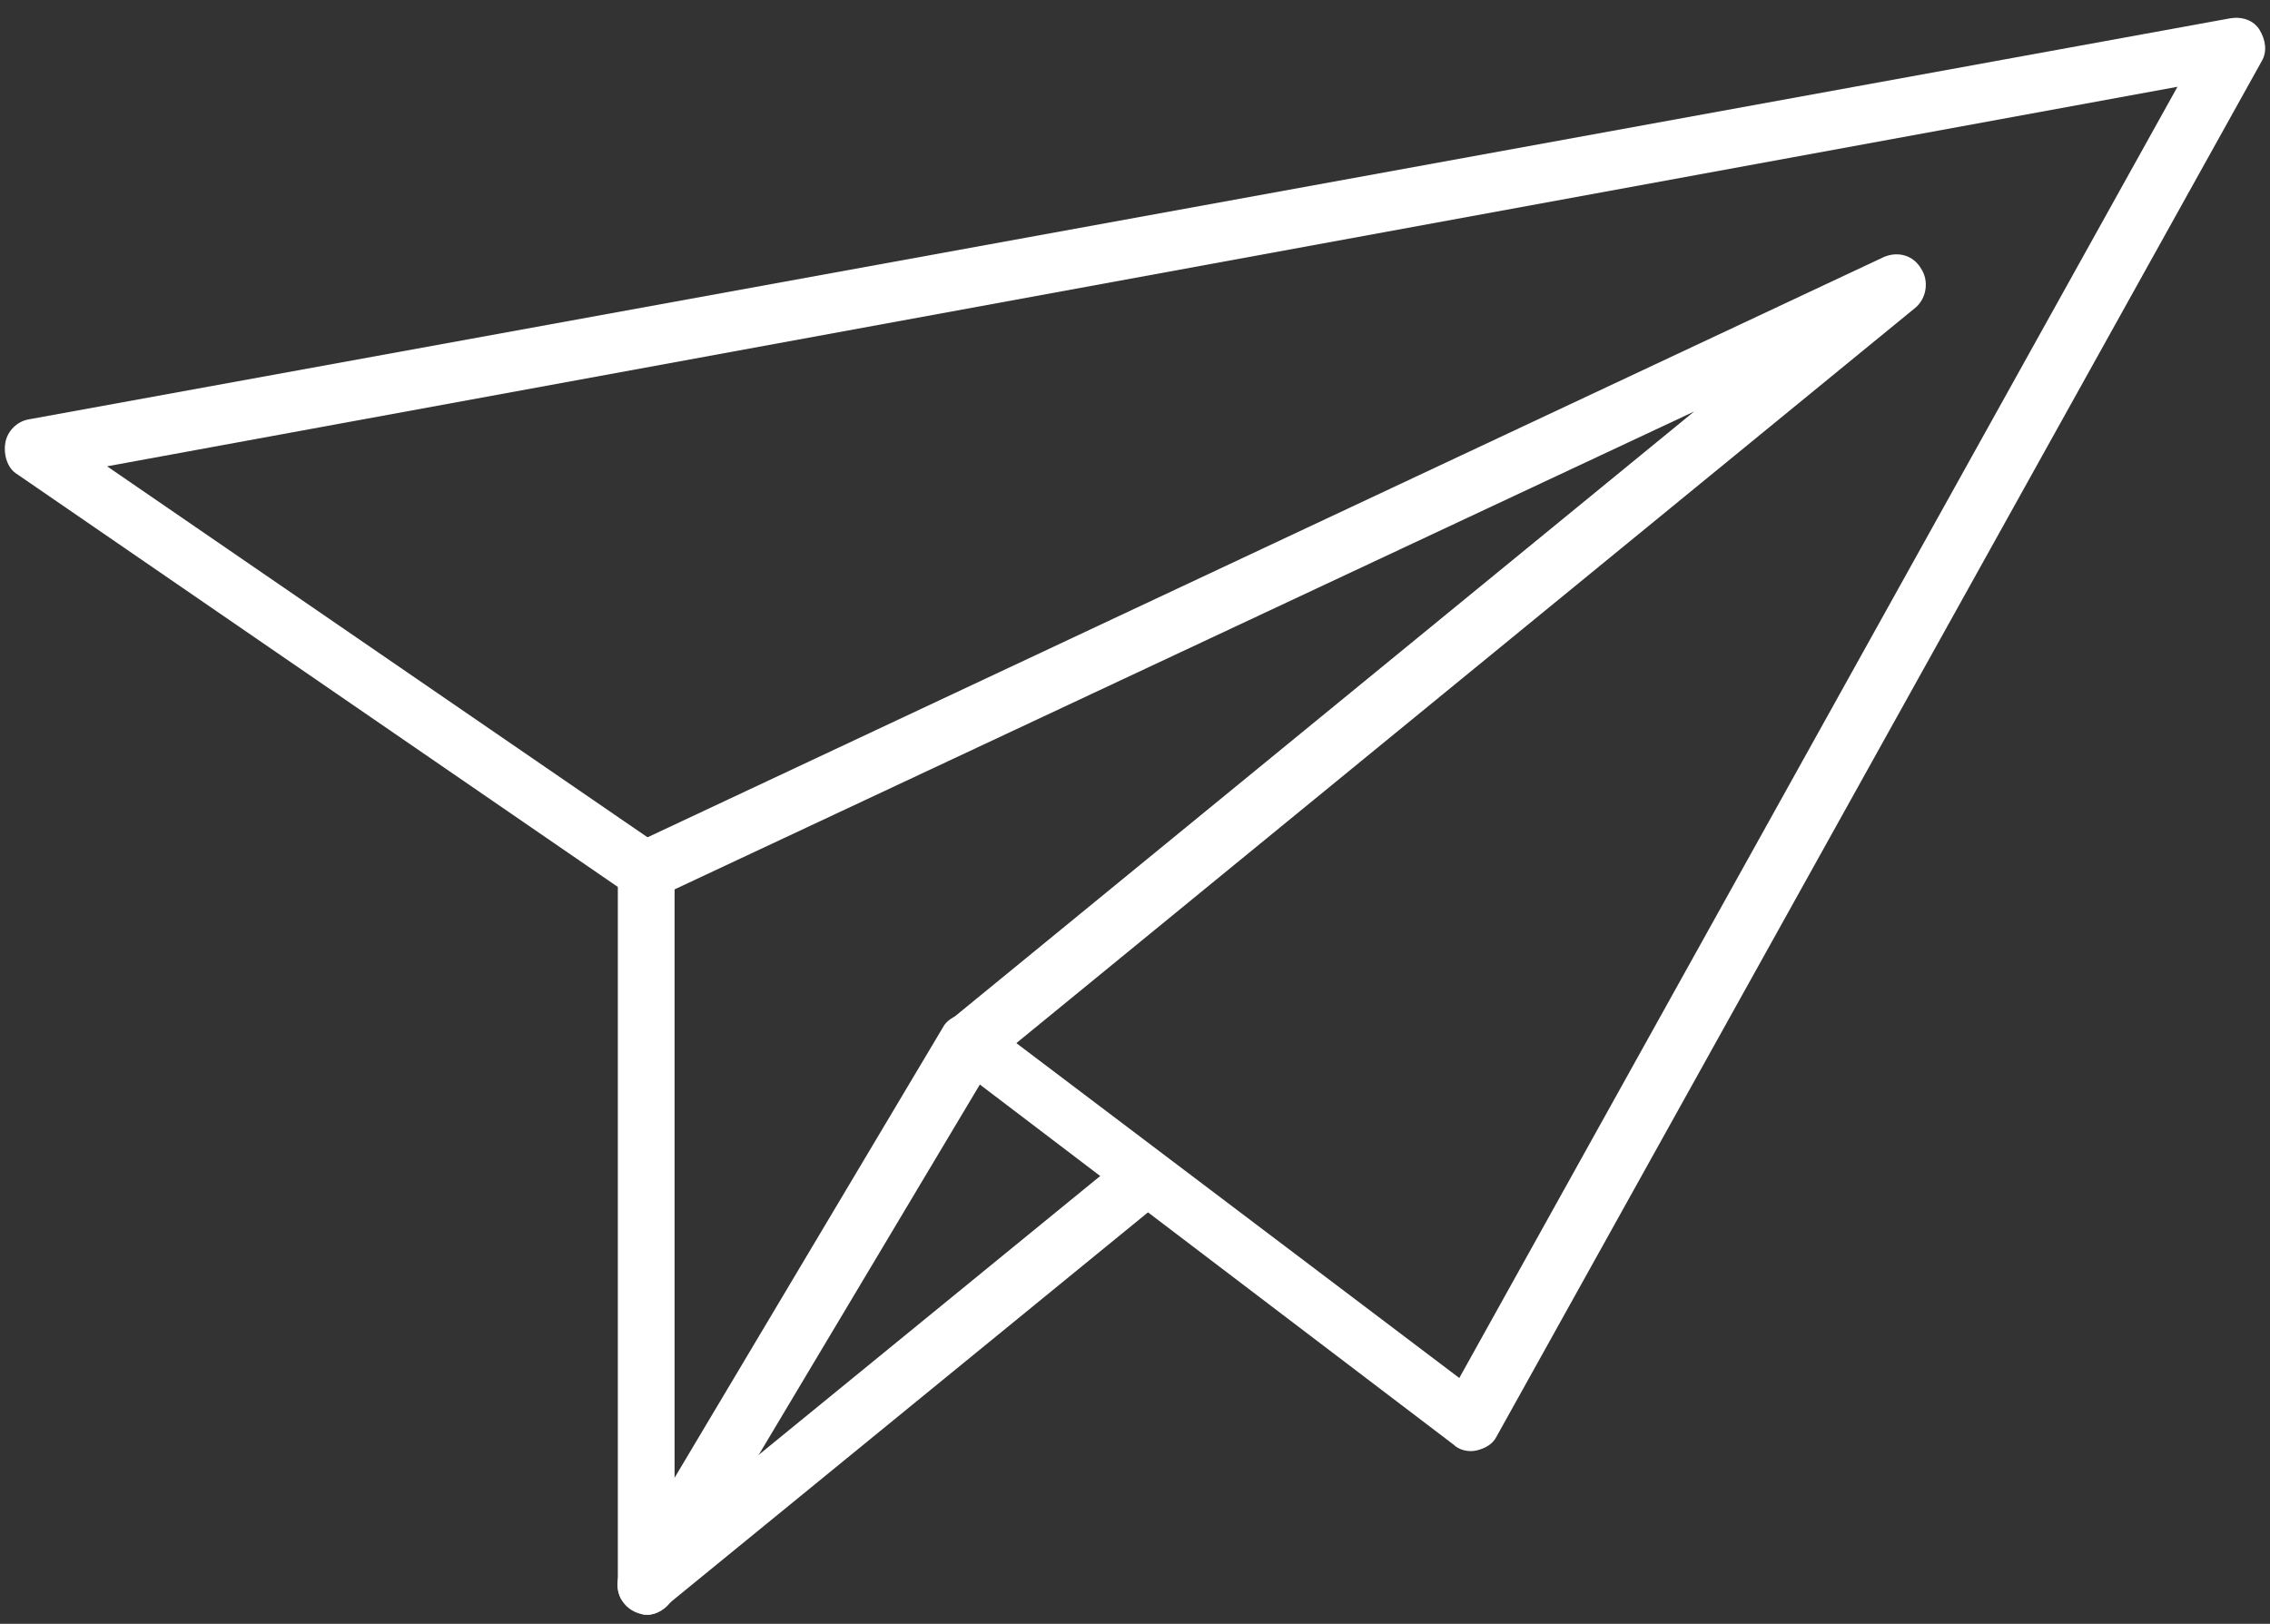 <svg width="116" height="83" viewBox="0 0 116 83" fill="none" xmlns="http://www.w3.org/2000/svg">
<rect x="0" y="0" width="116" height="83" fill="#333333" stroke="none"/>
<g id="Group">
<g id="Group_2">
<path id="Vector" d="M33.072 82.535C32.972 82.535 32.772 82.535 32.672 82.435C31.972 82.235 31.572 81.635 31.572 81.035V45.335L0.872 24.235C0.372 23.935 0.172 23.235 0.272 22.635C0.372 22.035 0.872 21.535 1.472 21.435L113.972 0.935C114.572 0.835 115.172 1.035 115.472 1.535C115.772 2.035 115.872 2.635 115.572 3.135L76.472 73.435C76.272 73.835 75.872 74.035 75.472 74.135C75.072 74.235 74.572 74.135 74.272 73.835L50.072 55.435L34.372 81.735C34.072 82.235 33.572 82.535 33.072 82.535ZM5.472 23.835L33.872 43.335C34.272 43.635 34.472 44.035 34.472 44.535V75.535L48.172 52.535C48.372 52.135 48.772 51.935 49.172 51.835C49.572 51.735 50.072 51.835 50.372 52.135L74.572 70.435L111.272 4.435L5.472 23.835Z" fill="white"/>
</g>
<g id="Group_3">
<path id="Vector_2" d="M33.072 82.535C32.672 82.535 32.172 82.335 31.872 81.935C31.372 81.335 31.472 80.335 32.072 79.835L57.172 59.335C57.772 58.835 58.772 58.935 59.272 59.535C59.772 60.135 59.672 61.135 59.072 61.635L33.972 82.135C33.672 82.435 33.372 82.535 33.072 82.535Z" fill="white"/>
</g>
<g id="Group_4">
<path id="Vector_3" d="M49.572 54.835C49.172 54.835 48.672 54.635 48.372 54.235C47.872 53.635 47.972 52.635 48.572 52.135L86.572 21.035L33.672 45.835C32.872 46.235 32.072 45.835 31.672 45.135C31.272 44.335 31.672 43.535 32.372 43.135L96.272 13.135C96.972 12.835 97.772 13.035 98.172 13.735C98.572 14.335 98.472 15.235 97.872 15.735L50.572 54.435C50.272 54.735 49.872 54.835 49.572 54.835Z" fill="white"/>
</g>
</g>
</svg>
